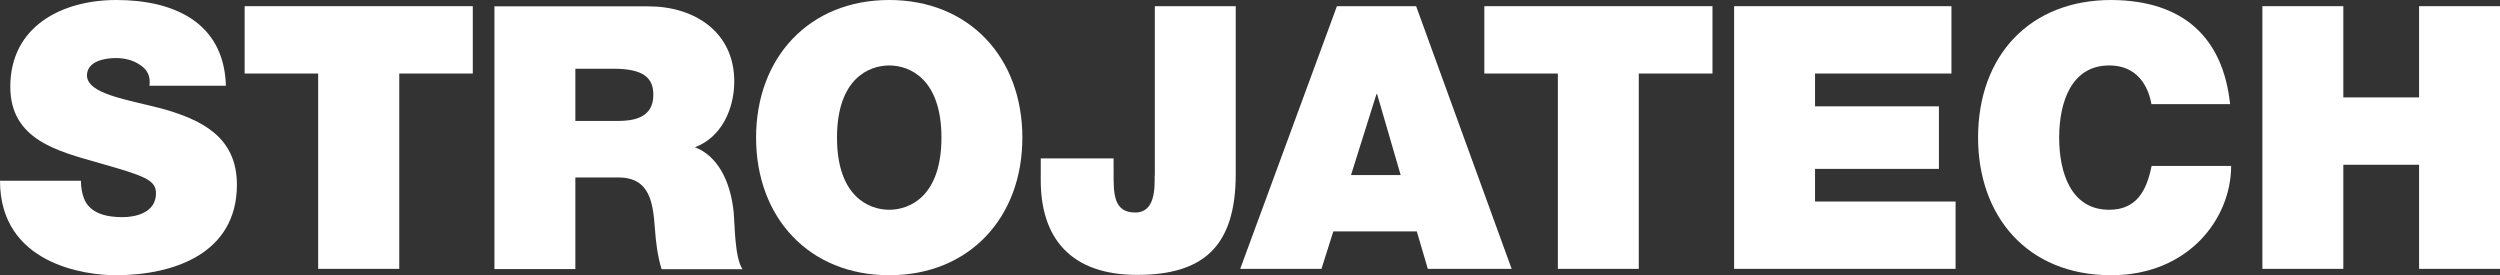 <svg xmlns="http://www.w3.org/2000/svg" xmlns:xlink="http://www.w3.org/1999/xlink" id="Vrstva_1" x="0px" y="0px" viewBox="0 0 1455.2 160.2" style="enable-background:new 0 0 1455.2 160.2;" xml:space="preserve"><rect x="0" y="0" width="1455.2" height="160.2" fill="#333333" stroke="none"/> <style type="text/css"> .st0{fill:#FFFFFF;} </style> <g> <path class="st0" d="M94.9,63.4c-21.4-5.6-43.7-8.6-44.3-19.3c0-8.6,10.5-10.3,16.9-10.3c4.9,0,9.8,1.1,13.9,3.9 c4.1,2.6,6.4,6.4,5.6,12.2h44.5C130.4,12.8,100.9,0,67.7,0C36.2,0,6,15.2,6,50.5C6,81.4,33.6,88,57.8,94.9c26.3,7.5,33,9.8,33,17.6 c0,11.3-11.8,13.9-19.5,13.9c-8.8,0-19.1-1.9-22.5-11.1c-1.1-3-1.7-6.4-1.7-10.1H0c0,48.8,50.1,55,67.2,55 c34.3,0,70.7-12.8,70.7-52.7C137.9,79.2,116.5,69.6,94.9,63.4z"></path> <polygon class="st0" points="142.4,42.8 185.2,42.8 185.2,156.5 232.4,156.5 232.4,42.8 275.2,42.8 275.2,3.6 142.4,3.6 "></polygon> <path class="st0" d="M404.5,85.7c15.6-5.8,22.9-22.5,22.9-38.3c0-28.9-23.3-43.7-49.9-43.7h-89.7v152.9h47.1v-53.3h25.1 c18.6,0,20.1,15.2,21.2,29.8c0.6,7.9,1.5,15.8,3.9,23.6h47.1c-4.5-6.6-4.5-25.5-5.1-32.8C425.2,104.7,417.3,90.6,404.5,85.7z M359.5,70.4h-24.6V40h22.1c18,0,23.3,5.6,23.3,15.2C380.3,68.9,368.3,70.4,359.5,70.4z"></path> <path class="st0" d="M517.6,0c-46.5,0-77.5,33.4-77.5,80.1s31,80.1,77.5,80.1s77.5-33.4,77.5-80.1S564.1,0,517.6,0z M517.6,122.1 c-12,0-30.4-7.9-30.4-42s18.4-42,30.4-42S548,46,548,80.1S529.6,122.1,517.6,122.1z"></path> <path class="st0" d="M672.1,102.1c0,6.9,0.6,21.6-11.3,21.6c-12.6,0-12.6-10.9-12.6-22.7v-8.8h-42.4v12.8c0,33.4,17.3,55,56.1,55 c38.5,0,57.4-16.5,57.4-58.7V3.6h-47.1V102.1z"></path> <path class="st0" d="M778.2,3.6l-56.3,152.9h47.3l6.9-21.8h48.6l6.4,21.8h48.8L824.3,3.6H778.2z M786.4,101.9l14.8-47.1h0.4 l13.7,47.1H786.4z"></path> <polygon class="st0" points="864,42.8 906.8,42.8 906.8,156.5 953.9,156.5 953.9,42.8 996.8,42.8 996.8,3.6 864,3.6 "></polygon> <polygon class="st0" points="1056.5,98.3 1128.6,98.3 1128.6,61.9 1056.5,61.9 1056.5,42.8 1135.9,42.8 1135.9,3.6 1009.4,3.6 1009.4,156.5 1138.3,156.5 1138.3,117.3 1056.5,117.3 "></polygon> <path class="st0" d="M1227.7,122.1c-22.1,0-29.1-21.4-29.1-42s7.1-42,29.1-42c19.5,0,23.6,16.9,24.6,22.5h45.8 c-4.1-38.5-27-60.4-69.2-60.6c-47.1,0-77.5,32.1-77.5,80.1c0,45.2,28.1,80.1,77.5,80.1c44.8,0,69.8-32.8,69.8-63.6h-46.3 C1249.5,111.1,1243.6,122.1,1227.7,122.1z"></path> <polygon class="st0" points="1408.1,3.6 1408.1,56.7 1364,56.7 1364,3.6 1316.9,3.6 1316.9,156.5 1364,156.5 1364,95.9 1408.1,95.9 1408.1,156.5 1455.2,156.5 1455.2,3.6 "></polygon> </g> </svg>